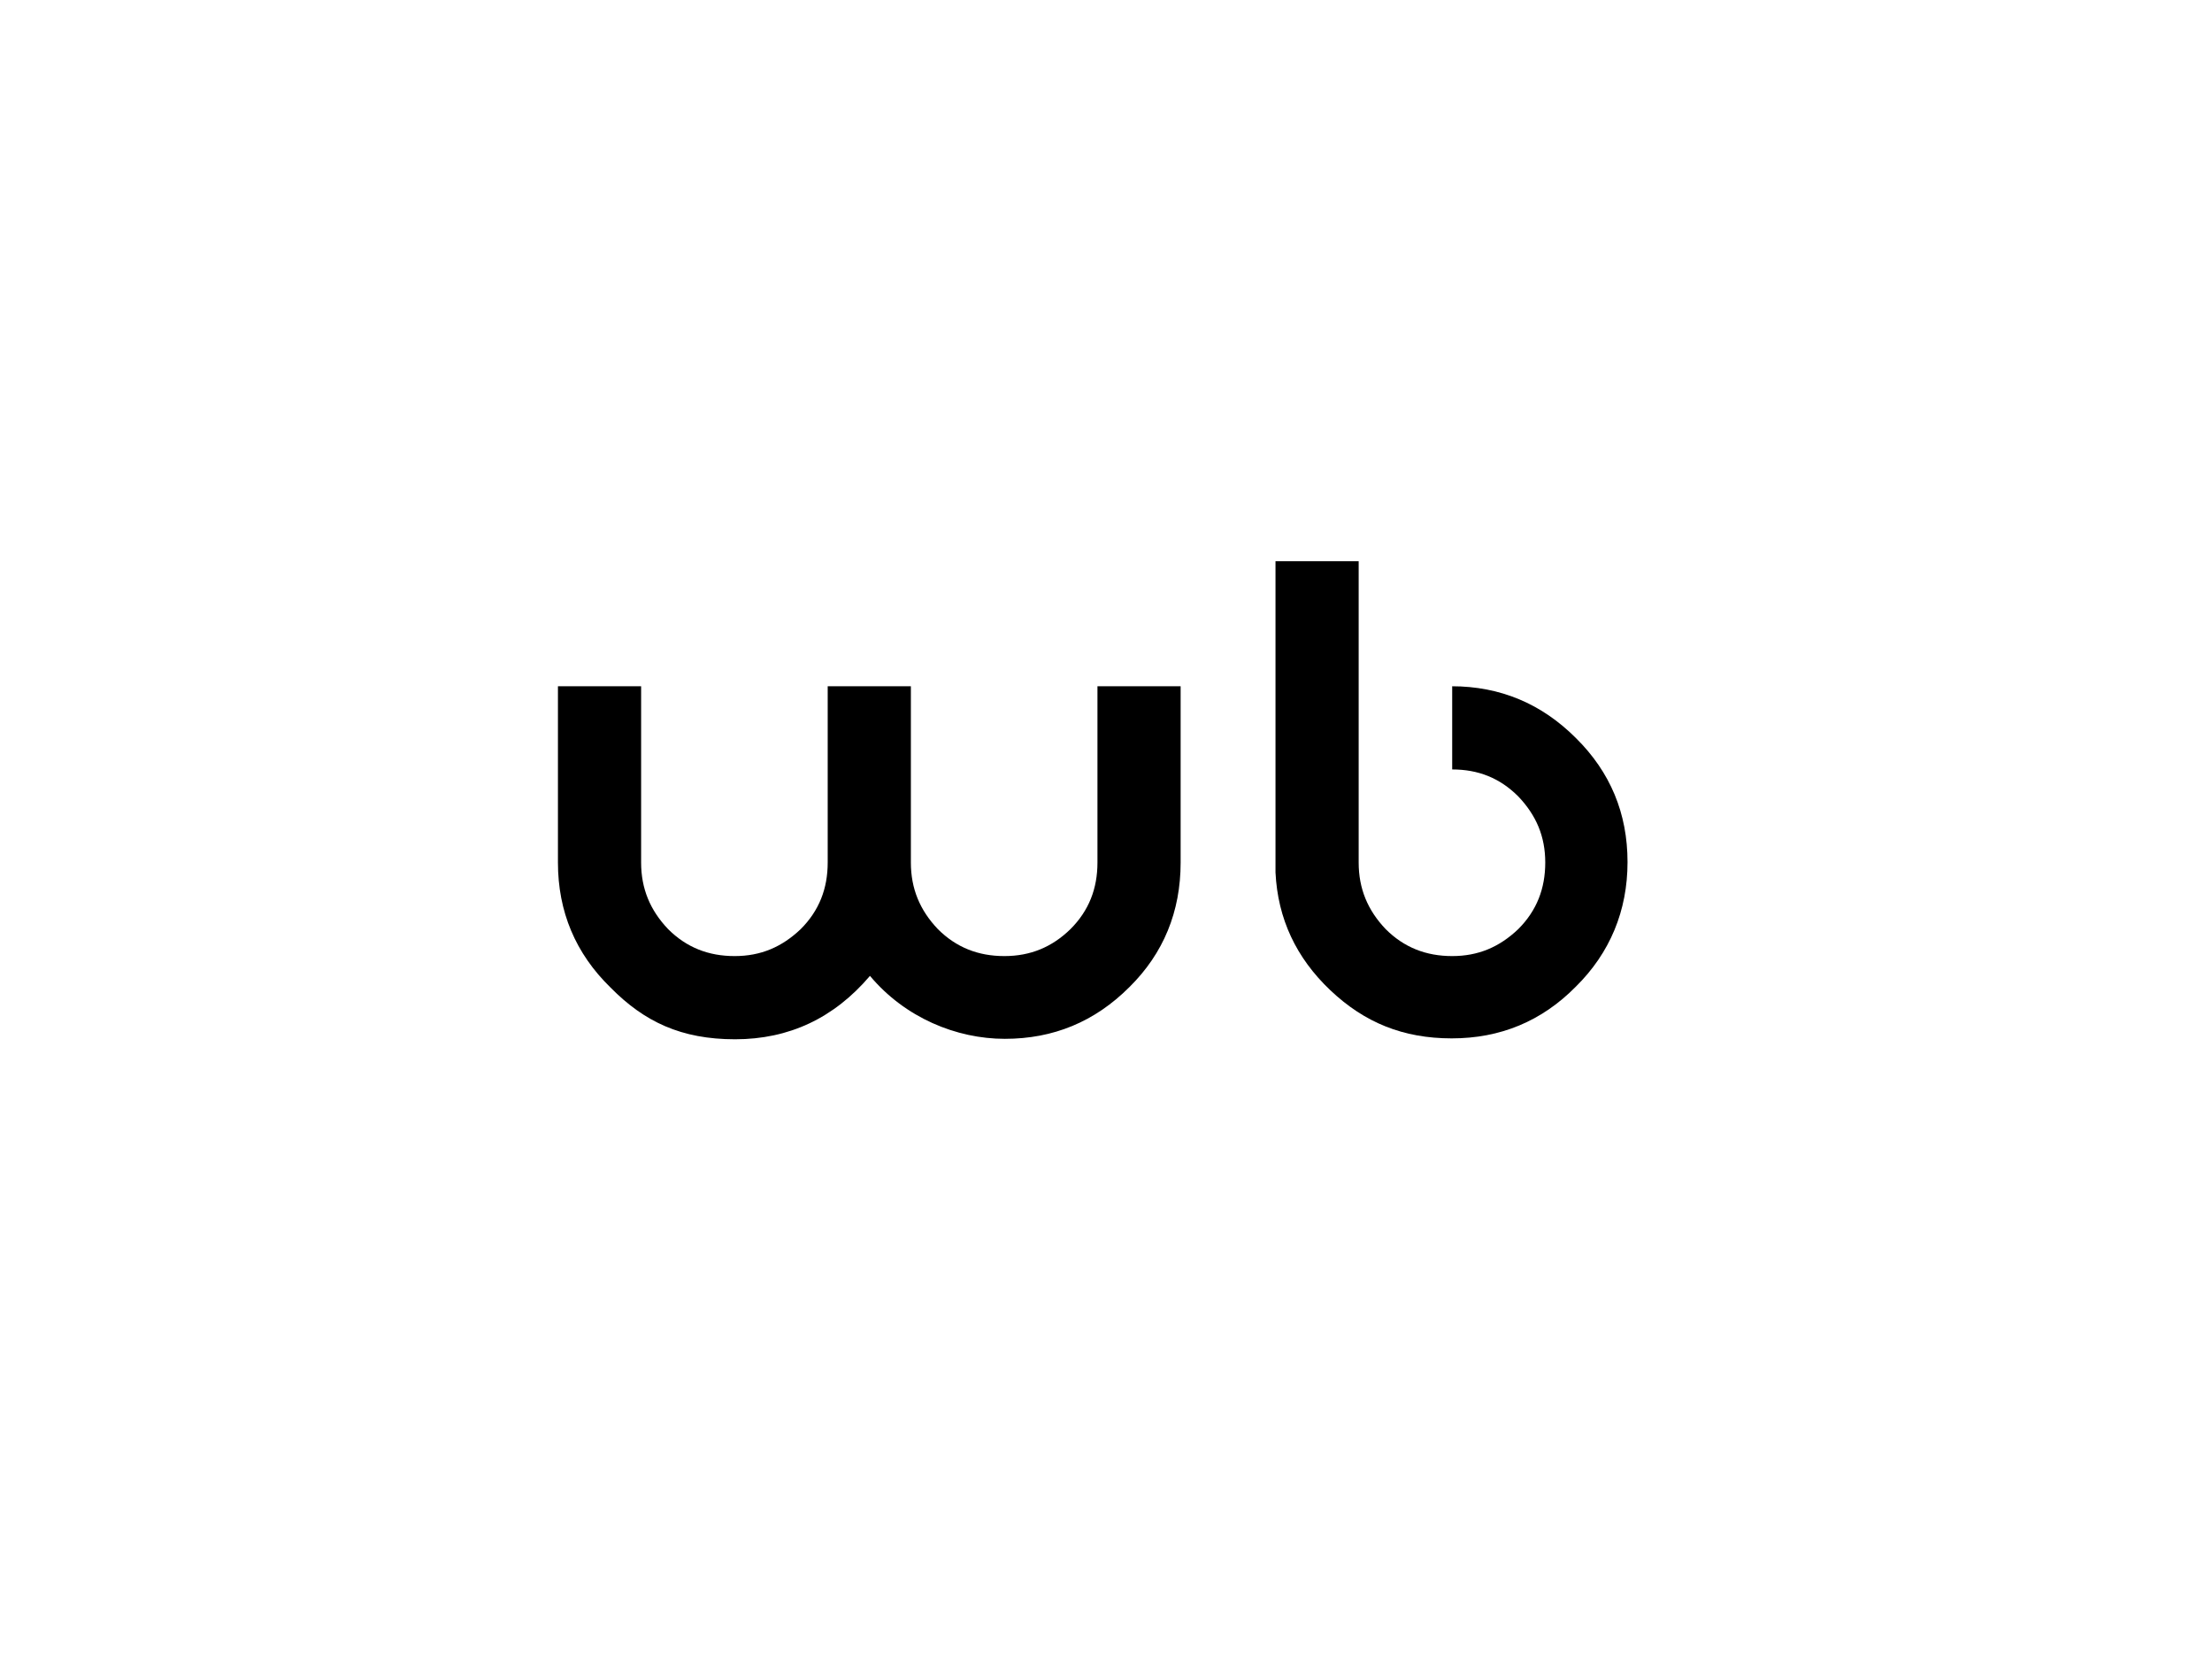 <?xml version="1.0" encoding="UTF-8"?>
<svg xmlns="http://www.w3.org/2000/svg" version="1.1" viewBox="0 0 492 368">
  <g>
    <g id="Ebene_1">
      <g>
        <path d="M244.1,152.6h18.5v39.2c0,10.9-3.8,20.2-11.4,27.7-7.7,7.7-16.9,11.5-27.7,11.5s-22.2-4.7-30-14c-8,9.4-18,14.1-30,14.1s-20.2-3.9-27.7-11.5c-7.8-7.6-11.7-16.9-11.7-27.8v-39.2h18.5v39.2c0,5.8,2,10.6,6,14.8,4.1,4.1,9,6,14.8,6s10.5-2,14.7-6c4.1-4.1,6-9,6-14.8v-39.2h18.5v39.2c0,5.8,2,10.6,6,14.8,4.1,4.1,9,6,14.8,6s10.6-2,14.7-6c4.1-4.1,6-9,6-14.8v-39.2h0Z"></path>
        <path d="M322.9,152.6c10.8,0,20,3.9,27.6,11.5,7.7,7.6,11.5,16.8,11.5,27.6s-3.9,20.2-11.5,27.7c-7.6,7.7-16.8,11.5-27.6,11.5s-19.4-3.5-27-10.7c-7.6-7.2-11.7-15.9-12.2-26.2h0v-69.2h18.5v67c0,5.8,2,10.6,6,14.8,4.1,4.1,9,6,14.8,6s10.5-2,14.7-6c4.1-4.1,6-9,6-14.8s-2-10.5-6-14.7c-4.1-4.1-8.9-6-14.7-6v-18.5h0Z"></path>
      </g>
    </g>
  </g>
</svg>

